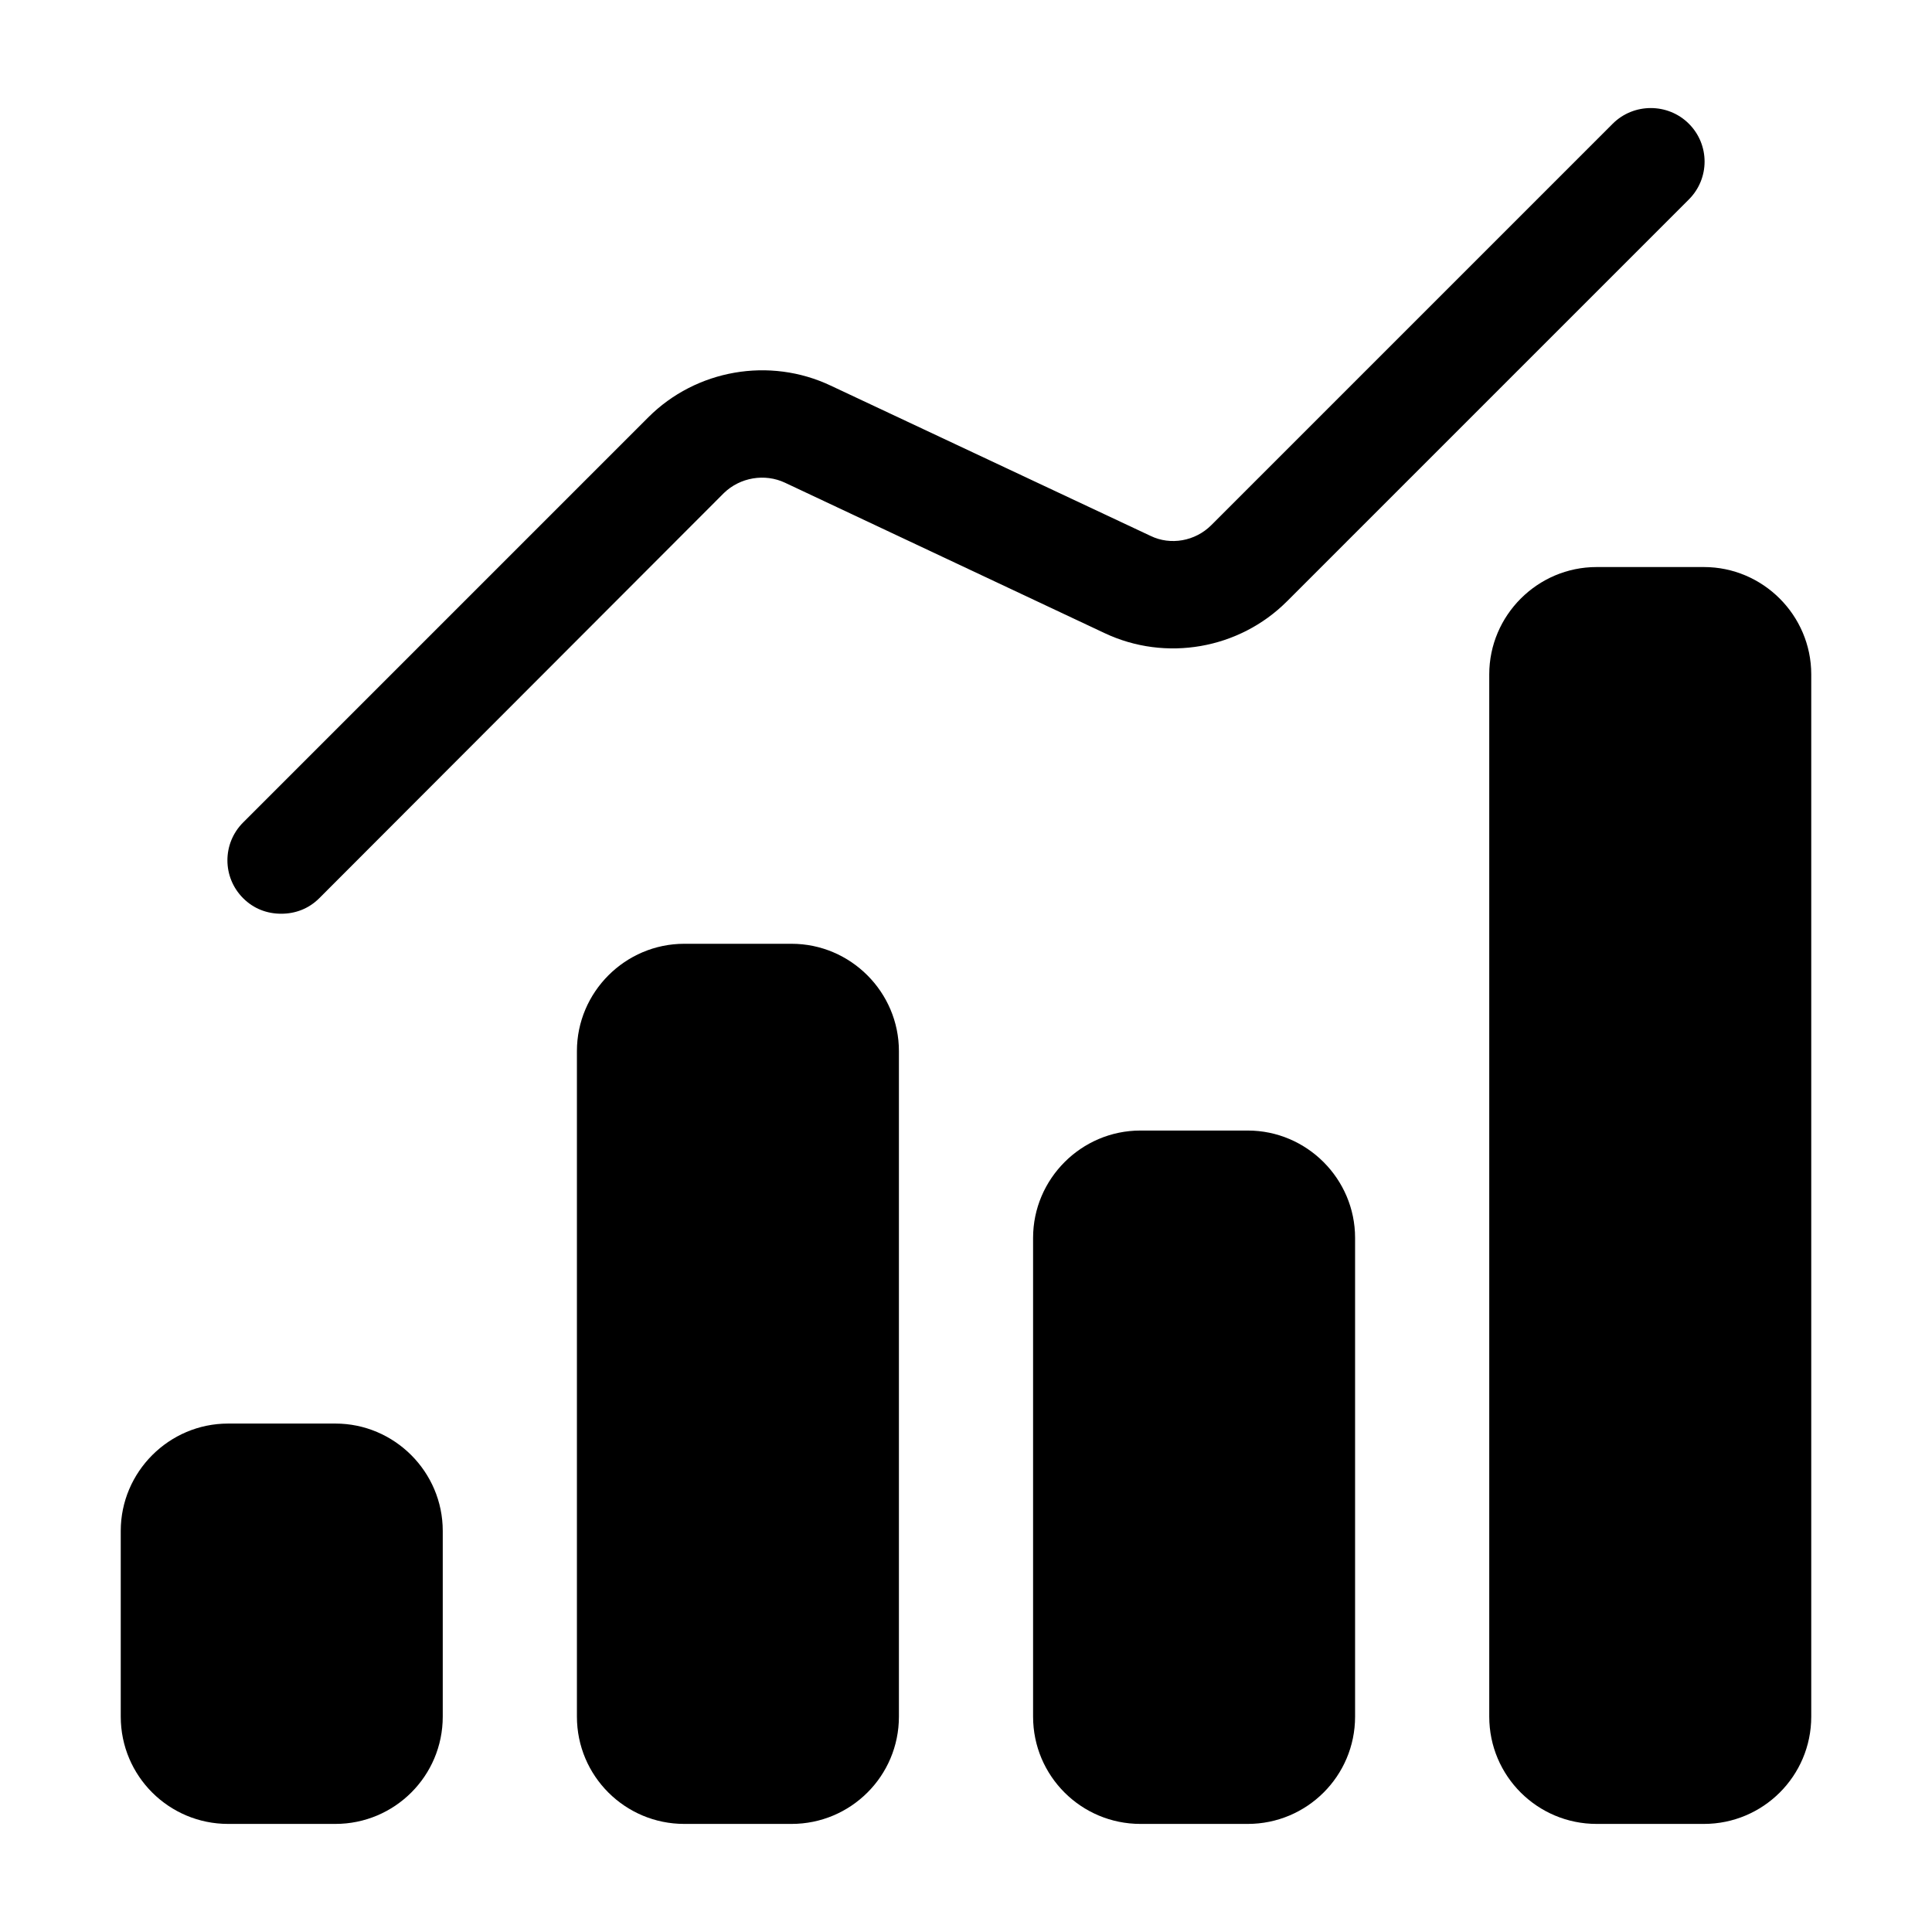 <svg xmlns="http://www.w3.org/2000/svg" id="Layer_1" viewBox="0 0 36 36"><g><path d="m4.53 16.736c-.39-.39-.39-1.02 0-1.41l7.55-7.55c.89-.89 2.26-1.13 3.4-.59l5.96 2.8c.37.18.83.1 1.13-.2l7.48-7.48c.39-.39 1.03-.39 1.42 0 .39.39.39 1.02 0 1.41l-7.49 7.49c-.89.89-2.26 1.13-3.4.59l-5.95-2.8c-.38-.18-.84-.1-1.14.19l-7.54 7.55c-.2.2-.45.29-.71.29-.26 0-.51-.09-.71-.29z"></path><g><path d="m16.75 19.586v12.4c0 1.11-.9 2-2 2h-2c-1.1 0-2-.89-2-2v-12.4c0-1.1.9-2 2-2h2c1.1 0 2 .9 2 2z"></path><path d="m33.75 12.566v19.42c0 1.11-.9 2-2 2h-2c-1.1 0-2-.89-2-2v-19.42c0-1.1.9-2 2-2h2c1.1 0 2 .9 2 2z"></path><path d="m8.25 28.526v3.46c0 1.11-.9 2-2 2h-2c-1.1 0-2-.89-2-2v-3.46c0-1.1.9-2 2-2h2c1.1 0 2 .9 2 2z"></path><path d="m25.25 23.066v8.92c0 1.11-.9 2-2 2h-2c-1.1 0-2-.89-2-2v-8.92c0-1.1.9-2 2-2h2c1.1 0 2 .9 2 2z"></path></g></g></svg>
